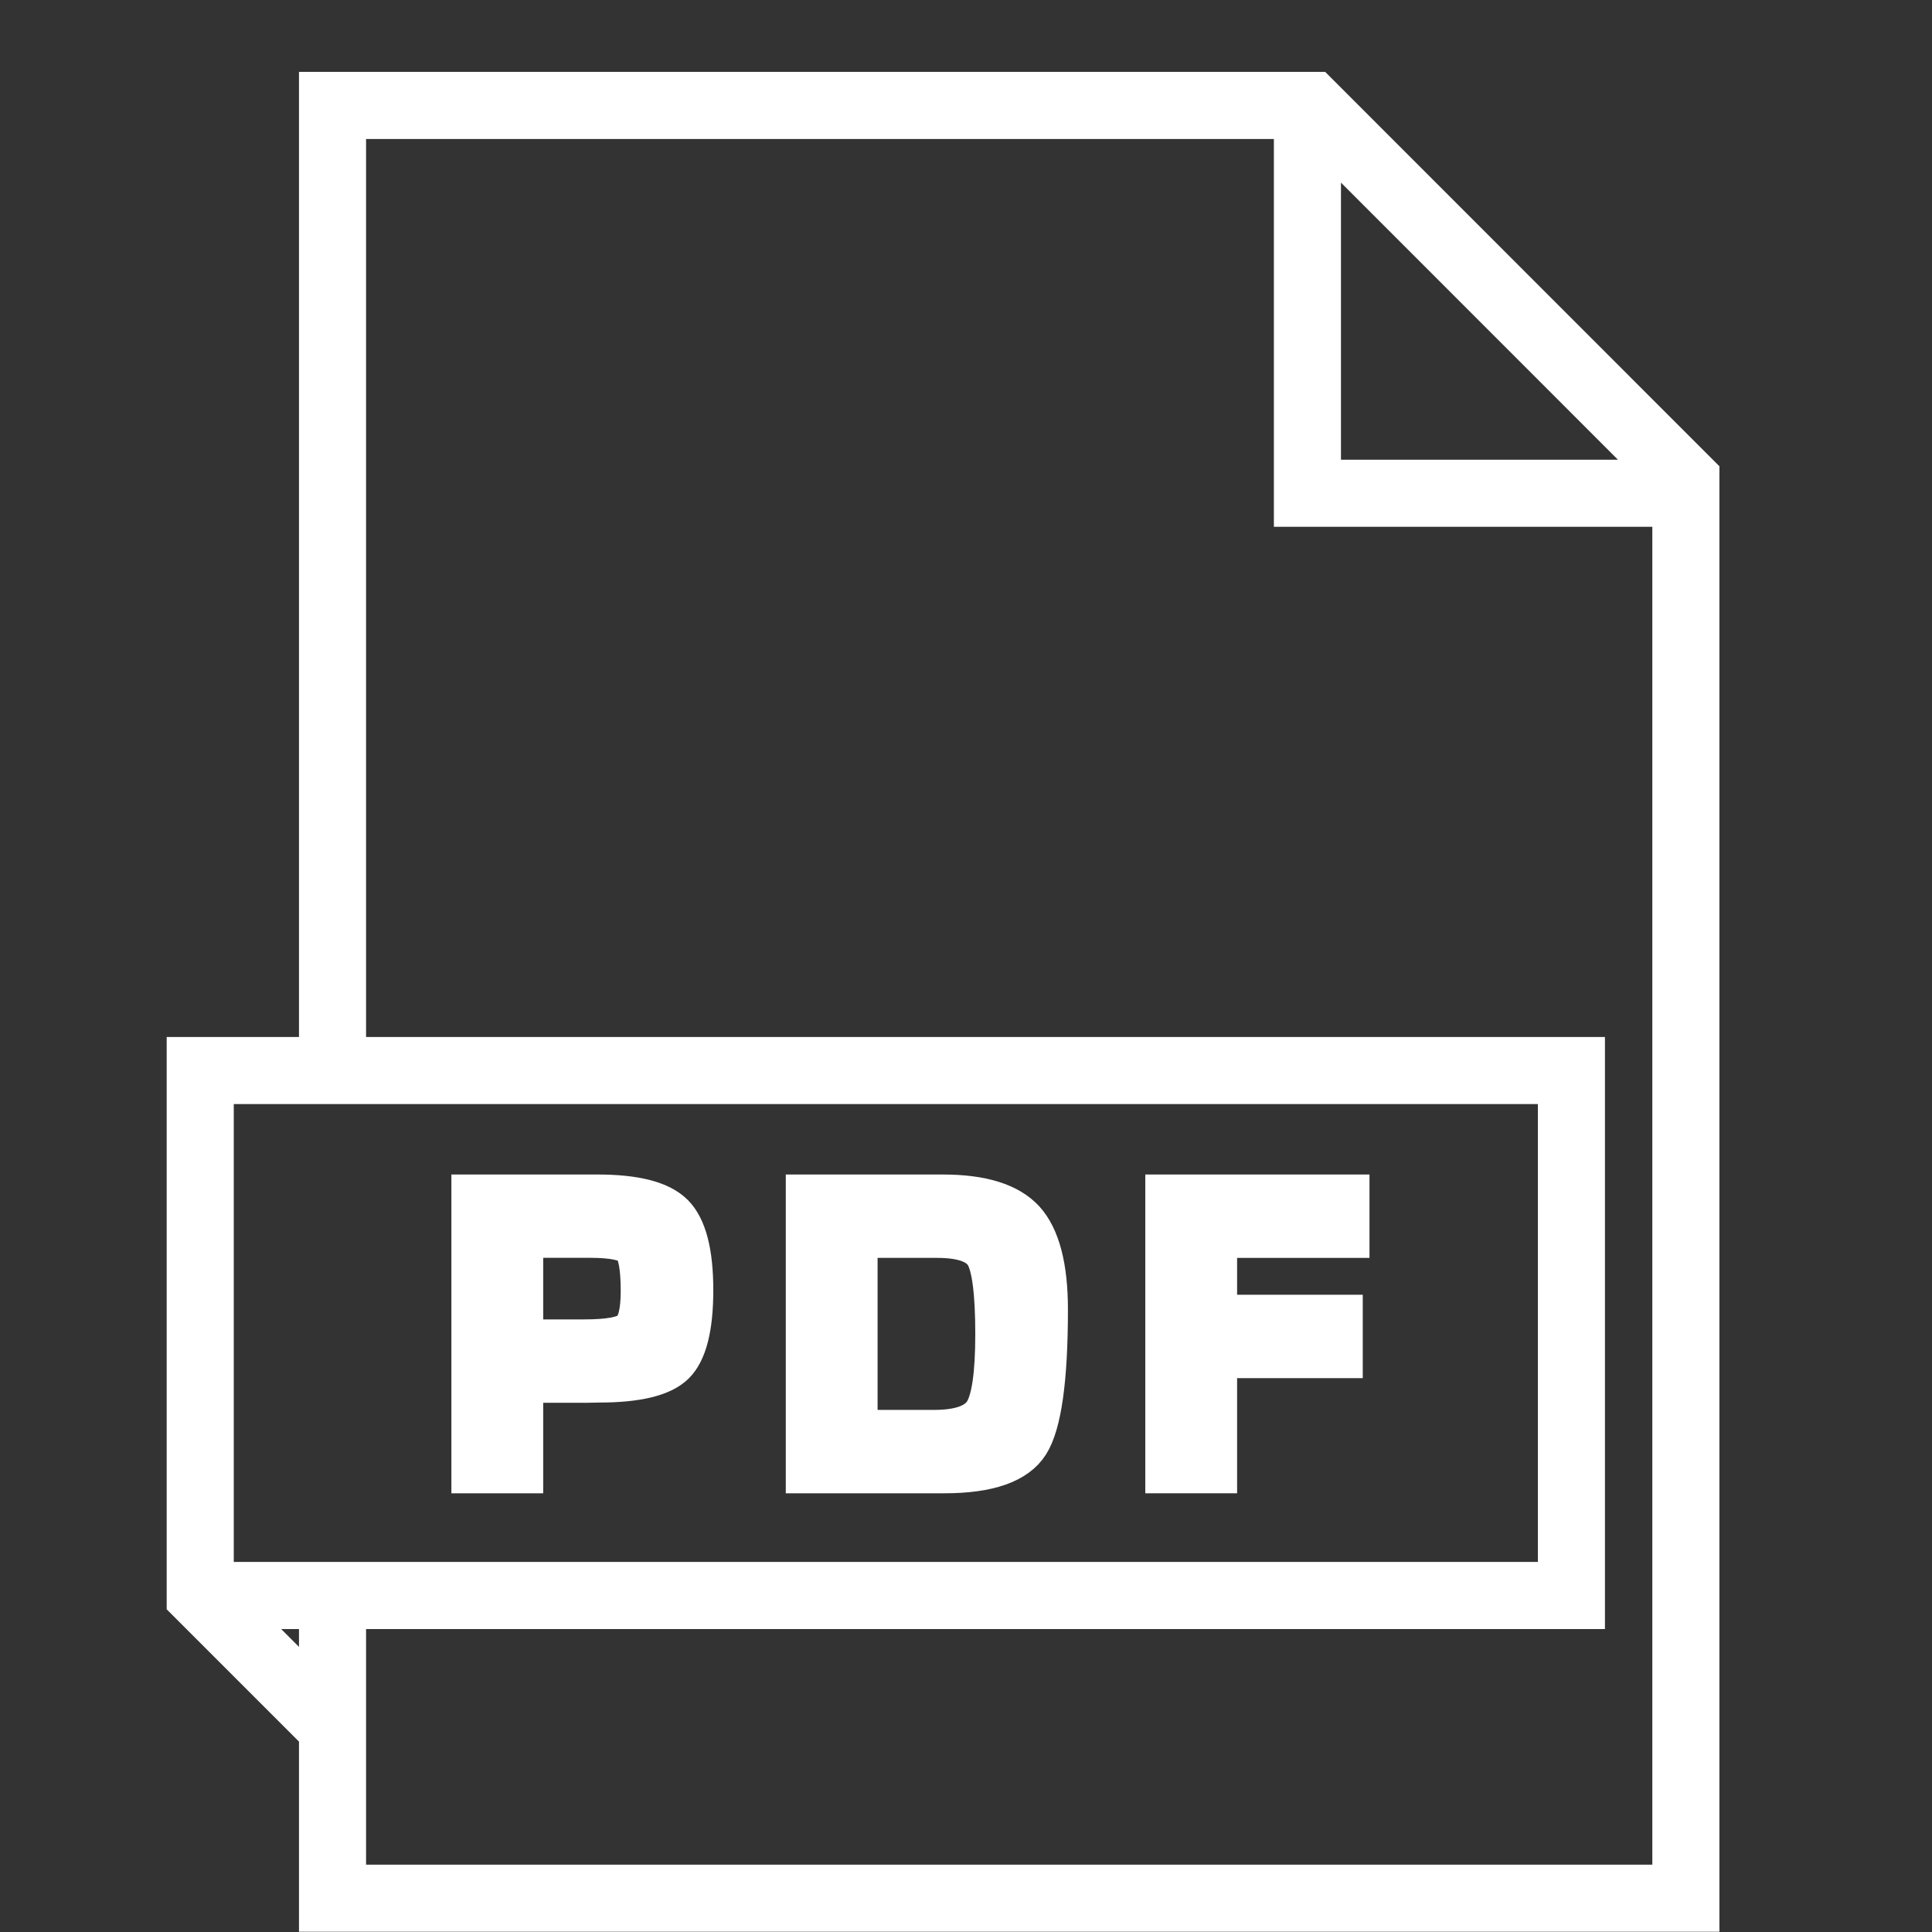 <svg width="25" height="25" viewBox="0 0 25 25" fill="none" xmlns="http://www.w3.org/2000/svg">
<rect x="0" y="0" width="25" height="25" fill="#333333" stroke="none"/>
<path d="M4.119 22.423V24.747H21.999V6.137L17.044 1.18H4.119V13.669H2.407V20.721L4.114 22.428L4.119 22.423ZM17.102 1.759L21.54 6.199H17.102V1.759ZM4.487 1.549H16.734V6.567H21.631V24.379H4.487V20.83H20.518V13.669H4.487V1.549ZM2.775 14.037H20.15V20.461H2.775V14.037ZM4.119 20.83V21.914L3.035 20.83H4.119Z" fill="white" stroke="white" stroke-width="0.5"/>
<path d="M7.732 15.448H7.551H6.091V19.073H6.779V17.902H7.589L7.748 17.899C8.243 17.899 8.573 17.82 8.735 17.661C8.898 17.501 8.98 17.179 8.98 16.694C8.98 16.206 8.894 15.876 8.724 15.705C8.553 15.533 8.222 15.448 7.732 15.448ZM8.155 17.215C8.071 17.287 7.873 17.323 7.562 17.323H6.779V16.026H7.631C7.925 16.026 8.107 16.063 8.177 16.136C8.247 16.21 8.282 16.399 8.282 16.706C8.282 16.974 8.24 17.144 8.155 17.215Z" fill="white" stroke="white" stroke-width="0.5"/>
<path d="M12.2 15.448H10.418V19.073H12.222C12.793 19.073 13.162 18.944 13.324 18.687C13.487 18.43 13.569 17.848 13.569 16.943C13.569 16.39 13.466 16.002 13.265 15.78C13.061 15.558 12.707 15.448 12.2 15.448ZM12.725 18.267C12.628 18.419 12.416 18.494 12.086 18.494H11.106V16.027H12.128C12.449 16.027 12.653 16.099 12.74 16.244C12.826 16.39 12.87 16.73 12.87 17.265C12.87 17.782 12.821 18.116 12.725 18.267Z" fill="white" stroke="white" stroke-width="0.5"/>
<path d="M15.07 19.073H15.758V17.583H17.384V17.004H15.758V16.027H17.471V15.448H15.07V19.073Z" fill="white" stroke="white" stroke-width="0.5"/>
</svg>
